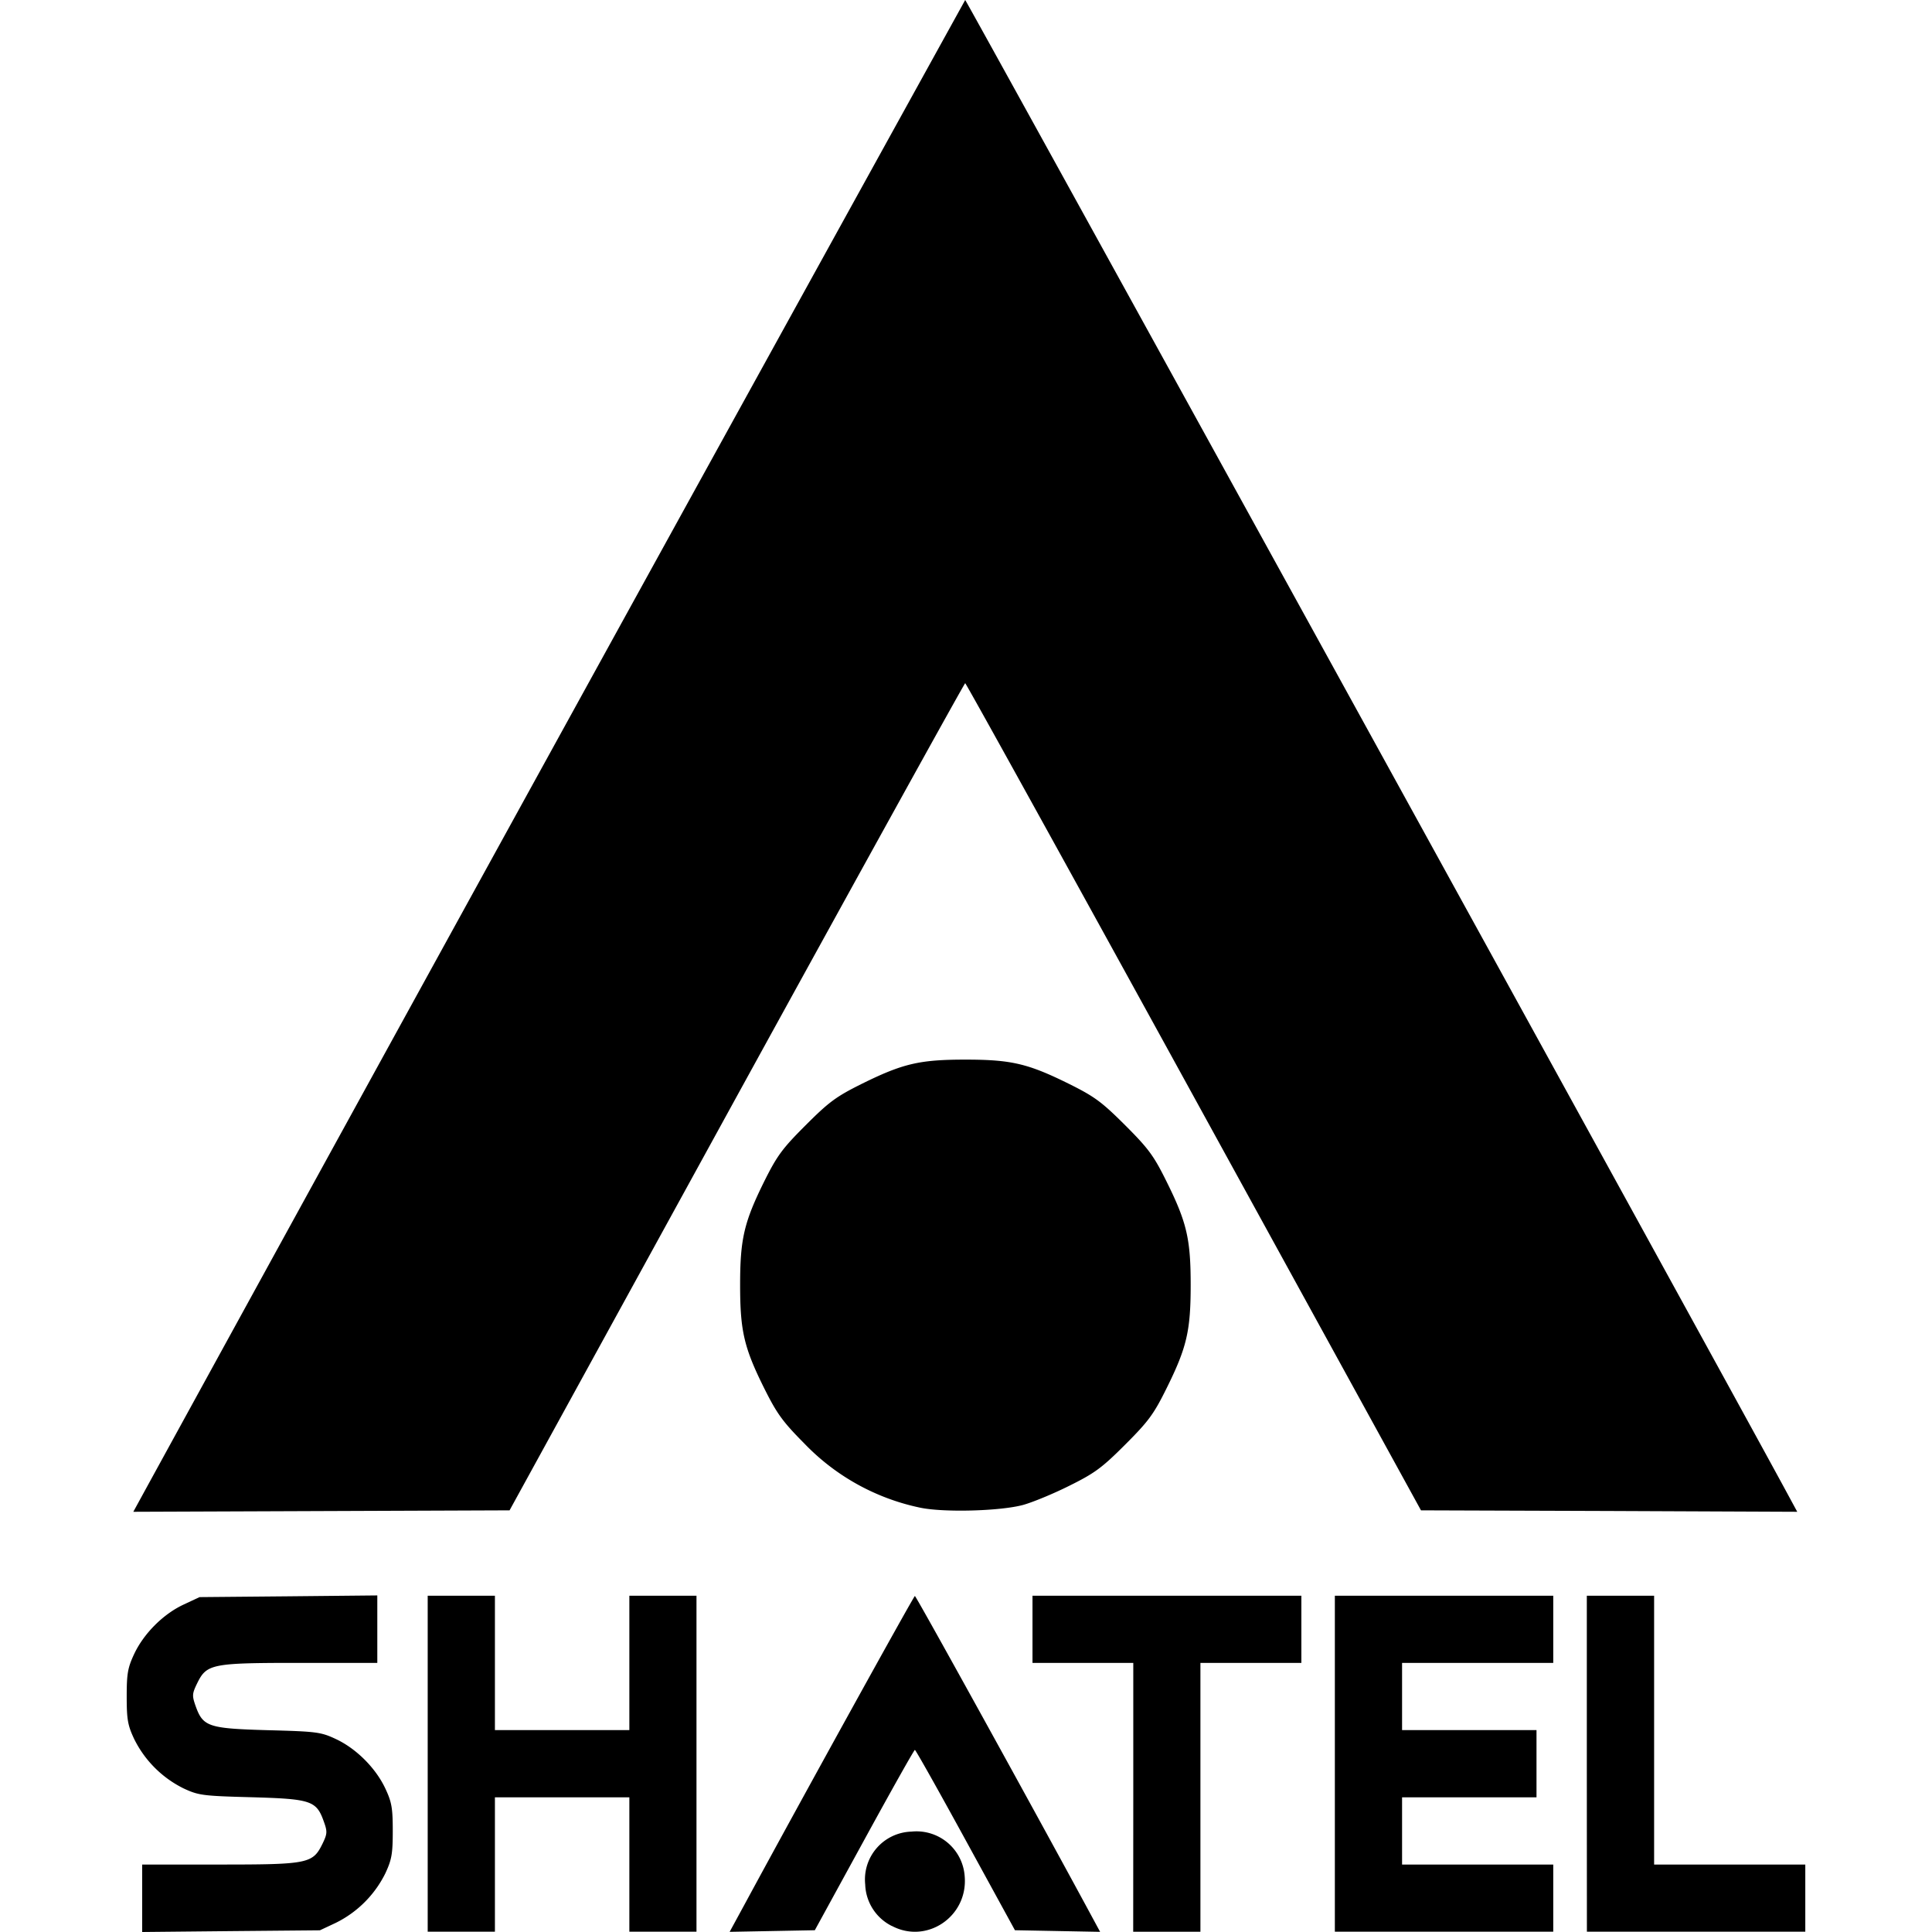 <?xml version="1.0" encoding="utf-8"?><!-- Скачано с сайта svg4.ru / Downloaded from svg4.ru -->
<svg fill="#000000" width="800px" height="800px" viewBox="0 0 24 24" role="img" xmlns="http://www.w3.org/2000/svg"><path d="M1.766 23.58v-.418h.965c1.1 0 1.154-.012 1.275-.258.06-.124.062-.15.017-.275-.092-.26-.156-.282-.895-.303-.61-.016-.661-.023-.848-.11a1.352 1.352 0 0 1-.613-.613c-.08-.17-.093-.243-.093-.528 0-.286.013-.358.093-.529.119-.253.36-.495.613-.613l.199-.093 1.104-.01 1.104-.011v.838h-.965c-1.1 0-1.155.012-1.275.258-.06.124-.062.15-.018.275.092.26.157.282.895.303.611.016.662.023.848.11.253.118.495.36.614.613.08.17.093.243.093.528 0 .286-.013.358-.093.529a1.355 1.355 0 0 1-.614.613l-.198.093-1.104.01L1.766 24zm3.547-1.67v-2.087h.835v1.669h1.67v-1.669h.834v4.173h-.834v-1.669h-1.67v1.669h-.835zm3.937 1.746c.715-1.321 2.101-3.83 2.115-3.83.015 0 1.4 2.509 2.116 3.83l.185.342-.529-.01-.529-.01-.613-1.12c-.337-.616-.62-1.12-.63-1.12-.01 0-.293.504-.63 1.12l-.613 1.12-.528.01-.53.01zm1.83.27a.598.598 0 0 1-.332-.516.595.595 0 0 1 .574-.657.6.6 0 0 1 .662.559c.04.495-.47.842-.904.613zm2.998-1.6v-1.669h-1.252v-.834h3.34v.834h-1.254v3.34h-.835zm2.504-.417v-2.086h2.713v.834h-1.878v.835h1.67v.835h-1.67v.835h1.878v.834h-2.713zm3.13 0v-2.086h.836v3.339h1.878v.834h-2.713zM1.825 18.471A6316.145 6316.145 0 0 1 11.99 0c.013 0 9.184 16.66 10.168 18.47l.168.31-2.337-.01-2.337-.008-2.822-5.138c-1.552-2.826-2.83-5.137-2.84-5.137-.01 0-1.287 2.311-2.84 5.137l-2.82 5.138-2.337.009-2.337.009zm9.606.258a2.783 2.783 0 0 1-1.44-.798c-.269-.271-.34-.37-.496-.682-.253-.508-.301-.716-.301-1.287 0-.57.048-.778.3-1.287.16-.32.224-.407.514-.697.29-.29.378-.355.697-.514.51-.252.717-.301 1.287-.301.571 0 .778.049 1.287.301.32.159.407.224.698.514.29.29.355.378.513.697.253.509.301.716.301 1.287 0 .57-.048.778-.301 1.287-.158.319-.223.407-.513.697-.29.29-.379.355-.698.513-.2.1-.459.206-.574.237-.288.076-.983.094-1.274.033z"/></svg>